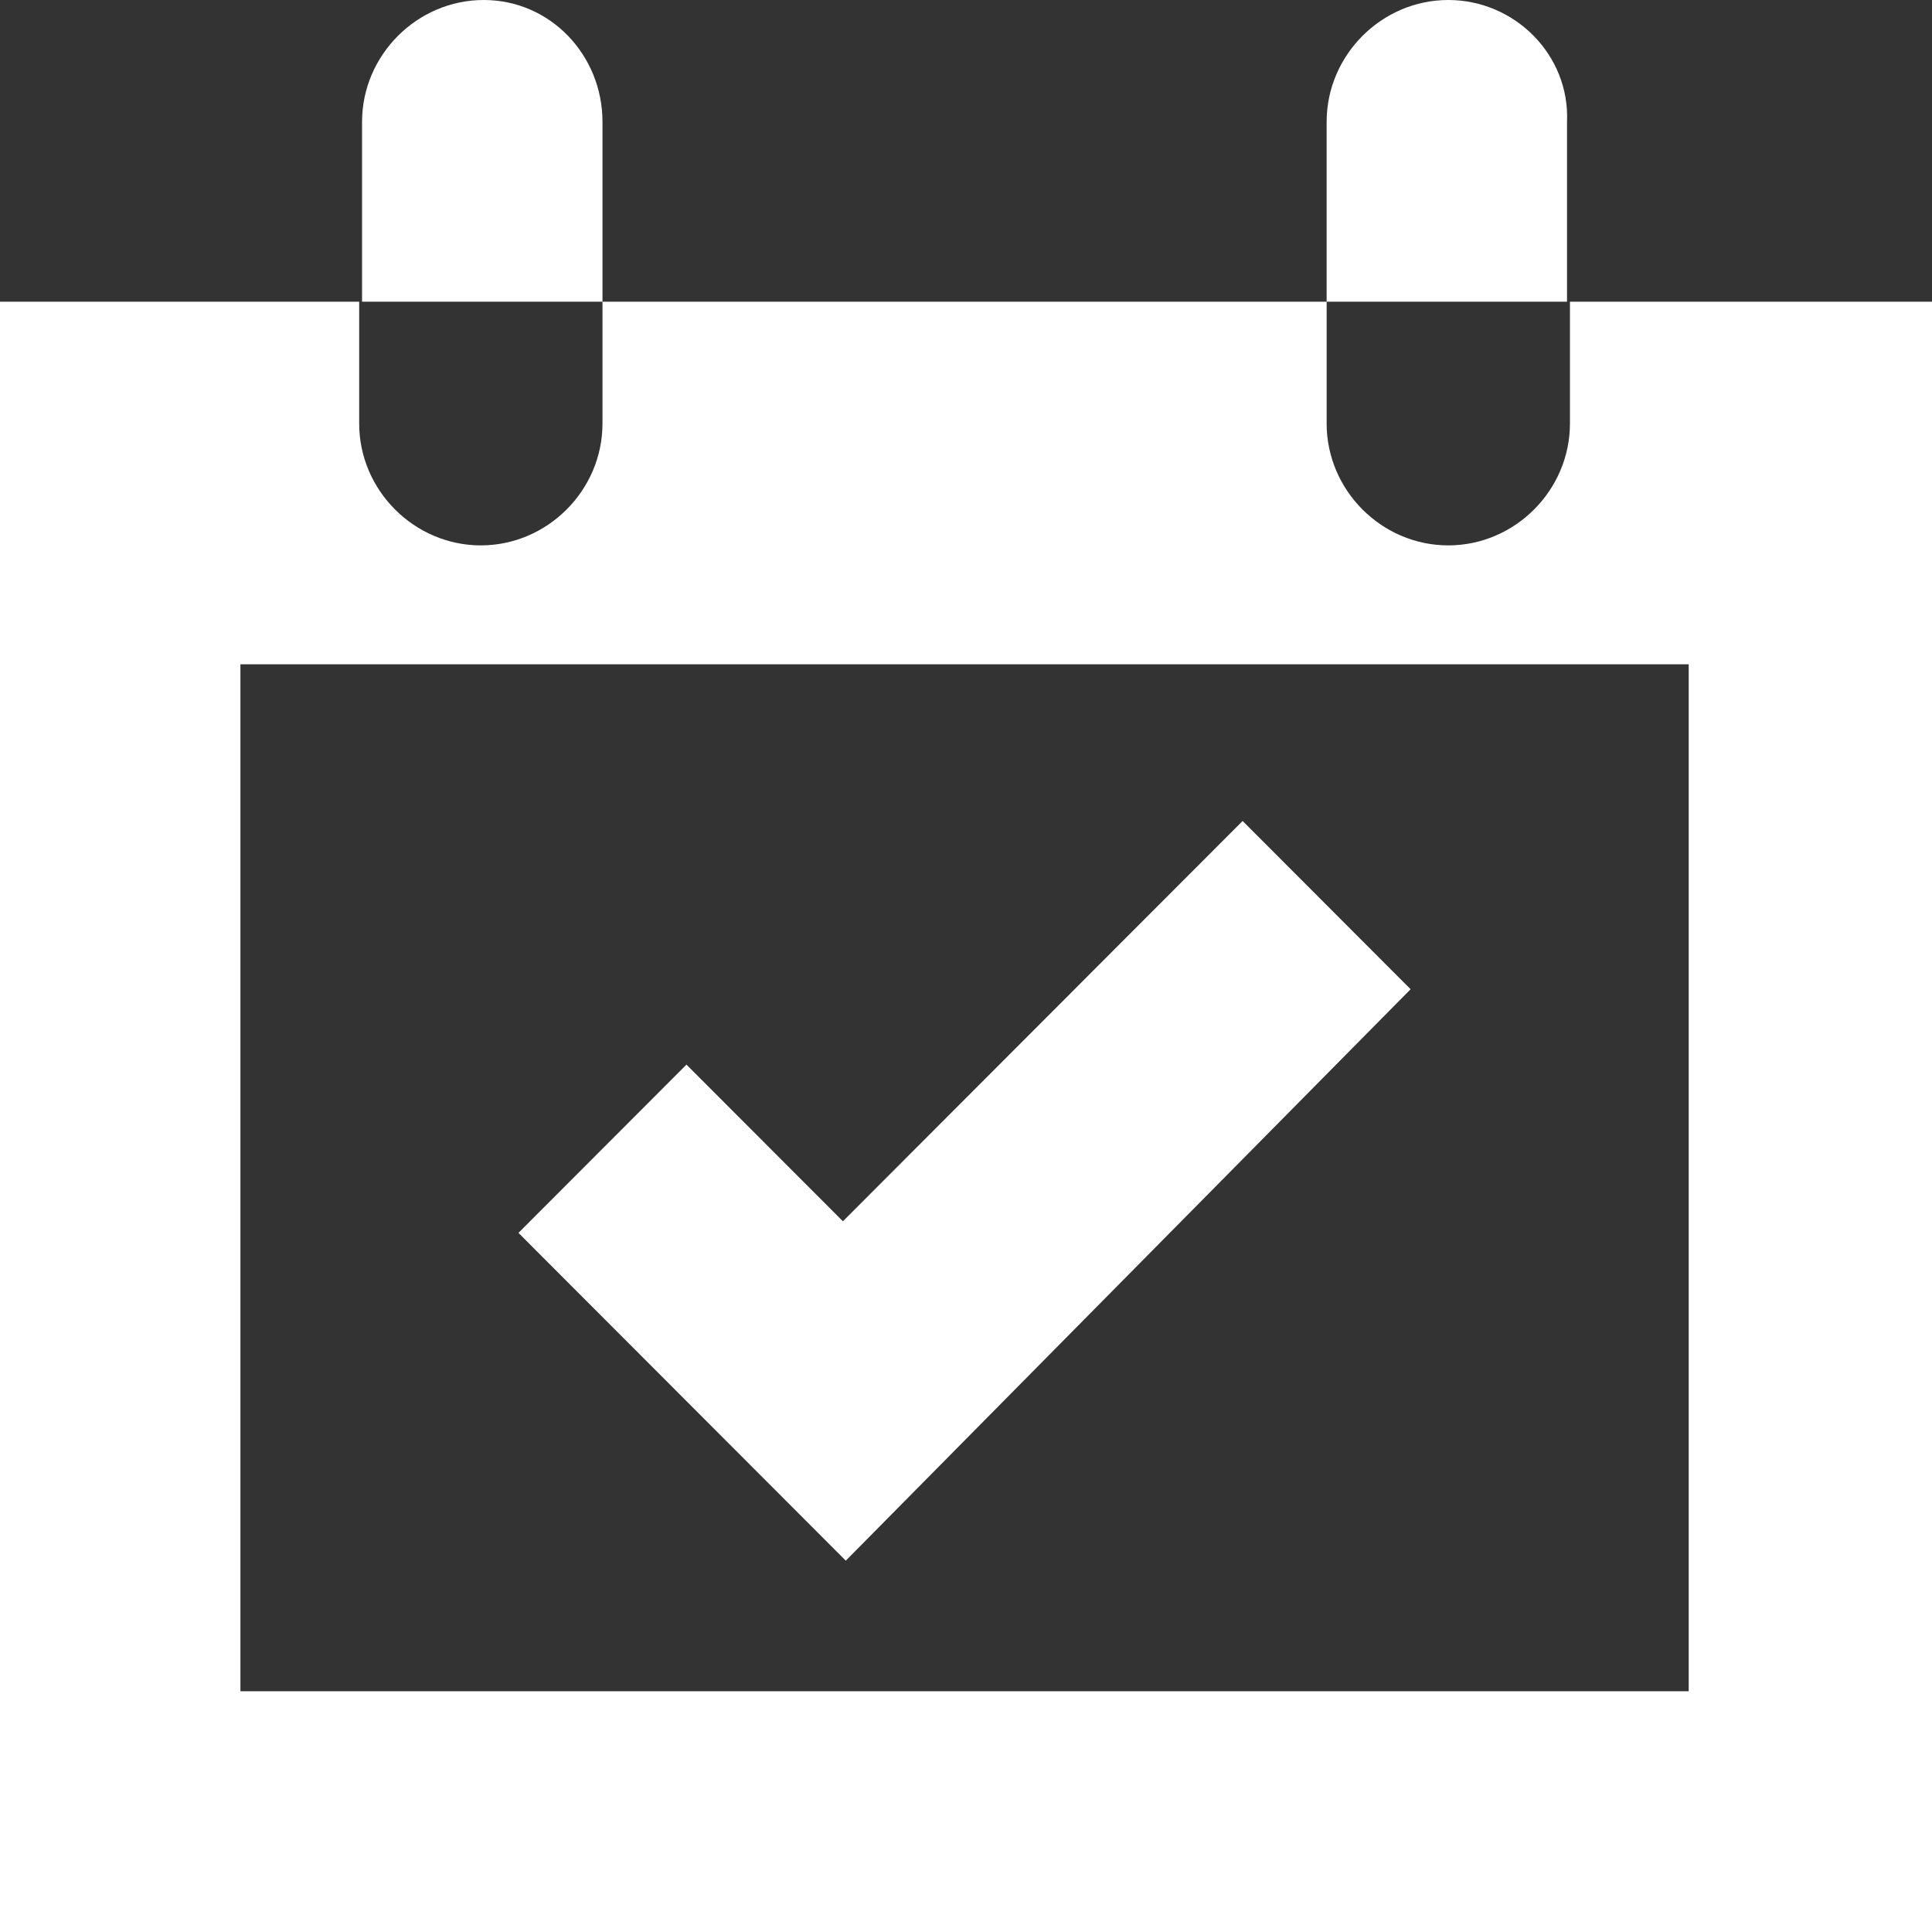 <svg width="45" height="45" viewBox="0 0 45 45" fill="none" xmlns="http://www.w3.org/2000/svg">
<rect x="0" y="0" width="45" height="45" fill="#333333" stroke="none"/>
<path d="M11.267 0C9.715 0 8.433 1.284 8.433 2.838V7.027H14.033V2.838C14.033 1.284 12.819 0 11.267 0ZM36.567 7.027V9.865C36.567 11.419 35.285 12.703 33.733 12.703C32.181 12.703 30.9 11.419 30.9 9.865V7.027H14.033V9.865C14.033 11.419 12.751 12.703 11.199 12.703C9.648 12.703 8.366 11.419 8.366 9.865V7.027H0V45H45V7.027H36.567V7.027ZM39.333 39.392H5.6V15.473H39.333V39.392ZM33.733 0C32.181 0 30.9 1.284 30.9 2.838V7.027H36.499V2.838C36.567 1.284 35.285 0 33.733 0ZM19.7 36.351L12.076 28.716L15.989 24.797L19.633 28.446L28.943 19.122L32.856 23.041L19.7 36.351Z" fill="white"/>
</svg>
